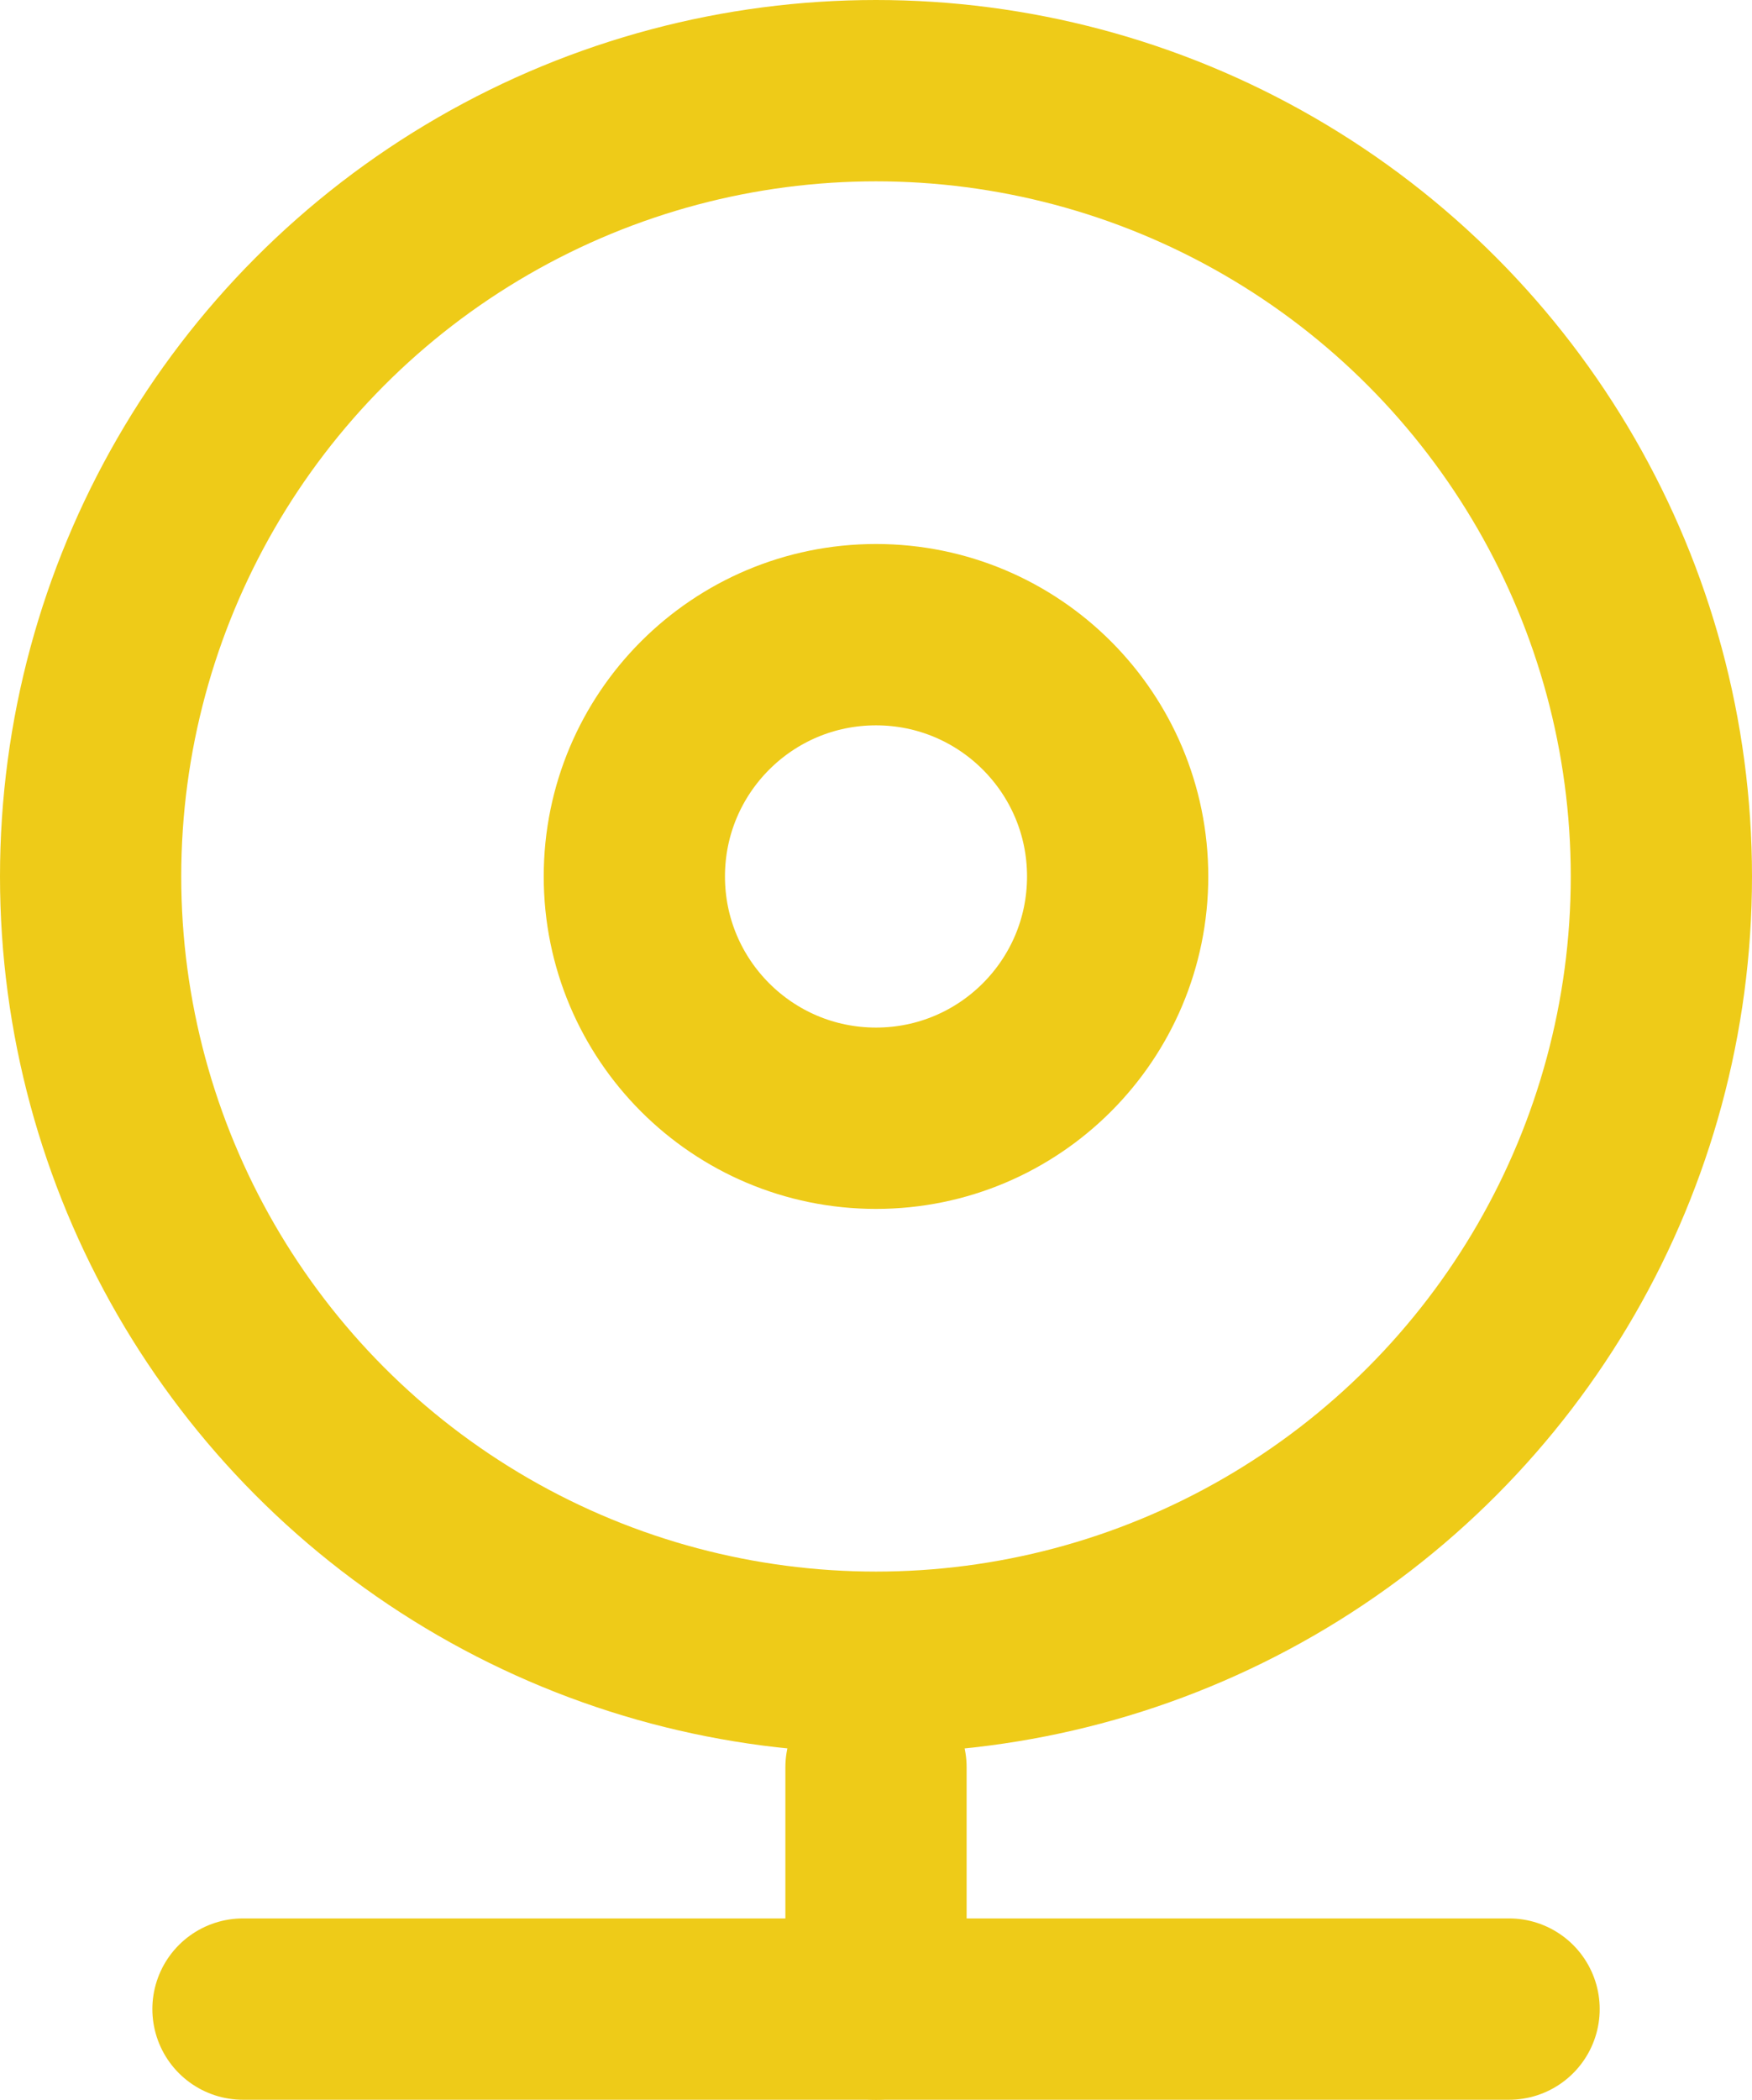 <svg xmlns="http://www.w3.org/2000/svg" width="29" height="34.739" viewBox="0 0 29 34.739">
  <g id="Group_1527" data-name="Group 1527" transform="translate(-2.978 -3.239)">
    <circle id="Ellipse_112" data-name="Ellipse 112" cx="13" cy="13" r="13" transform="translate(4.478 4.739)" fill="none" stroke="#eecb18" stroke-linecap="round" stroke-linejoin="round" stroke-width="3"/>
    <circle id="Ellipse_113" data-name="Ellipse 113" cx="4" cy="4" r="4" transform="translate(13.478 13.739)" fill="none" stroke="#eecb18" stroke-linecap="round" stroke-linejoin="round" stroke-width="3"/>
    <path id="Path_97" data-name="Path 97" d="M7,22H27.957" transform="translate(0 14.477)" fill="none" stroke="#eecb18" stroke-linecap="round" stroke-linejoin="round" stroke-width="3"/>
    <path id="Path_98" data-name="Path 98" d="M12,22V18" transform="translate(5.478 14.477)" fill="none" stroke="#eecb18" stroke-linecap="round" stroke-linejoin="round" stroke-width="3"/>
  </g>
</svg>
